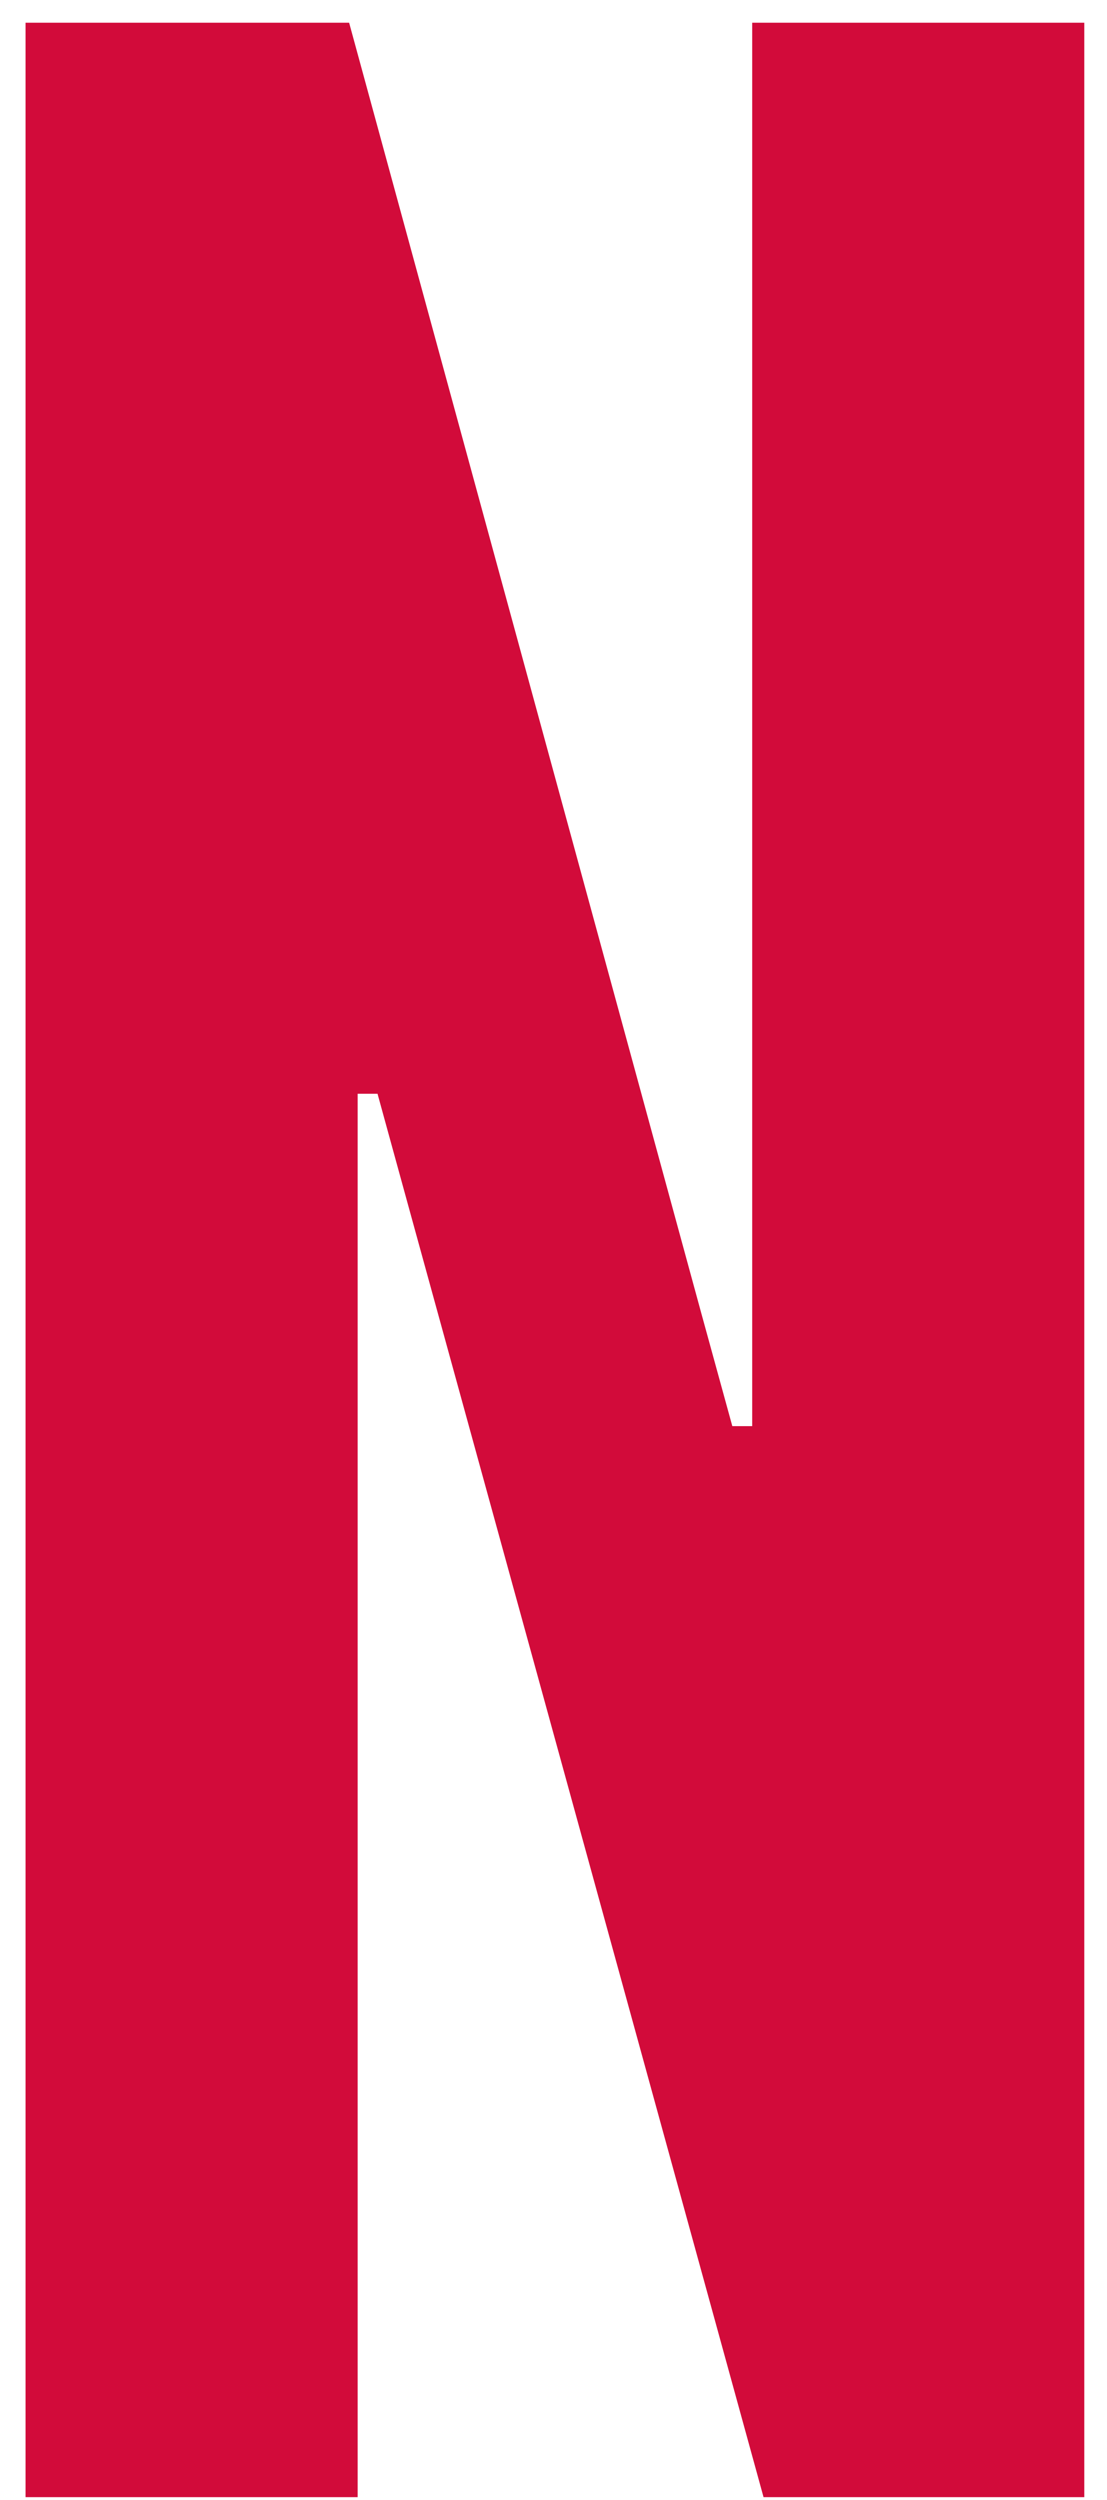 <?xml version="1.0" encoding="UTF-8" standalone="no"?>
<svg
   xmlns:dc="http://purl.org/dc/elements/1.1/"
   xmlns:cc="http://creativecommons.org/ns#"
   xmlns:rdf="http://www.w3.org/1999/02/22-rdf-syntax-ns#"
   xmlns:svg="http://www.w3.org/2000/svg"
   xmlns="http://www.w3.org/2000/svg"
   id="svg13"
   version="1.1"
   viewBox="0 0 39 88">
  <!-- Generator: Sketch 41.2 (35397) - http://www.bohemiancoding.com/sketch -->
  <title
     id="title2">Shape</title>
  <desc
     id="desc4">Created with Sketch.</desc>
  <defs
     id="defs6" />
  <g
     fill-rule="evenodd"
     fill="none"
     stroke-width="1"
     stroke="none"
     id="Page-1">
    <g
       id="Layer_1"
       transform="translate(0,-1)"
       style="fill:#d20b3a;fill-opacity:1">
      <g
         style="fill:#d20b3a;fill-opacity:1"
         id="Group">
        <polygon
           style="fill:#d20b3a;fill-opacity:1"
           id="Shape"
           points="12.6,39.5 12.6,88.9 0.9,88.9 0.9,1.8 12.3,1.8 24.7,47.2 25.8,51.2 26.5,51.2 26.5,1.8 38.2,1.8 38.2,88.9 26.9,88.9 14.4,43.5 13.3,39.5 " />
      </g>
    </g>
  </g>
</svg>
